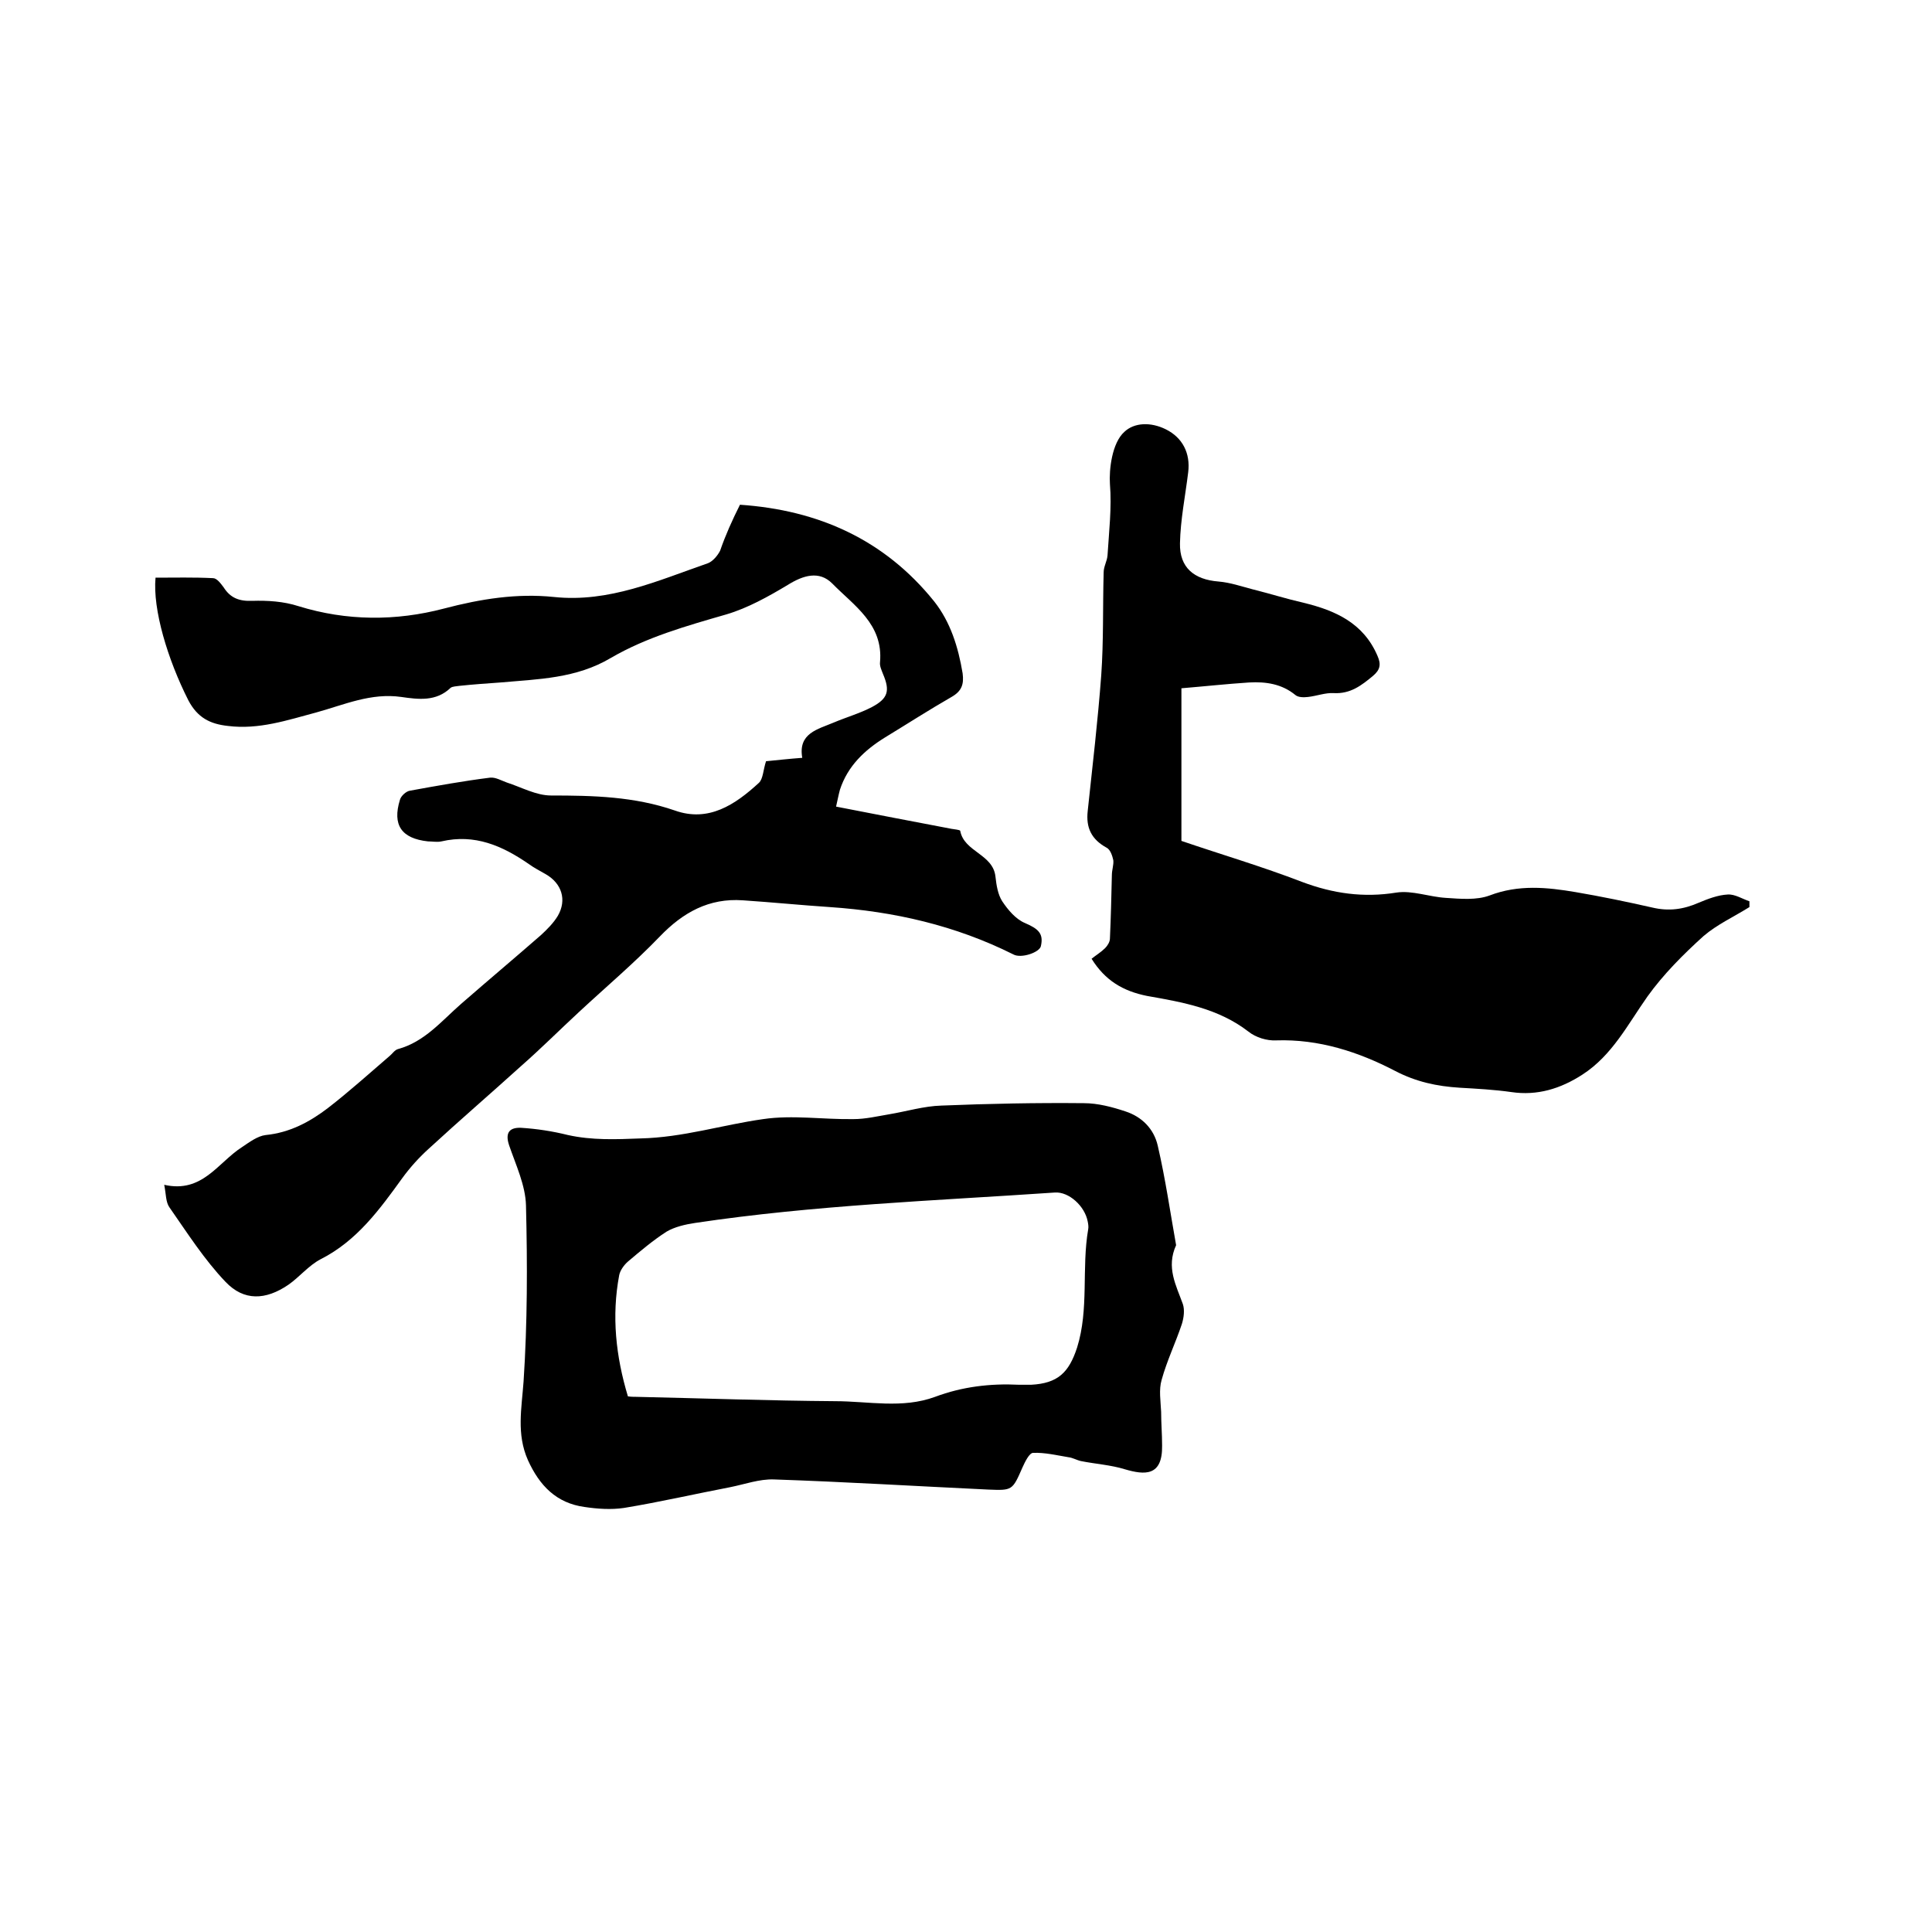 <svg enable-background="new 0 0 400 400" viewBox="0 0 400 400" xmlns="http://www.w3.org/2000/svg"><path d="m153.2 104.5c16.2 1.1 29.9 7.2 40.2 20 3.4 4.3 5 9.5 5.9 14.9.3 2.3-.2 3.7-2.3 4.9-4.7 2.7-9.2 5.6-13.8 8.4-4.2 2.6-7.7 5.9-9.3 10.8-.3 1.1-.5 2.2-.8 3.5 8.2 1.6 16 3.1 23.9 4.6.6.1 1.7.2 1.8.4.8 4.4 6.8 4.8 7.3 9.5.2 1.8.5 3.7 1.4 5.1 1.2 1.8 2.8 3.7 4.7 4.5 2.8 1.2 3.9 2.2 3.3 4.8-.3 1.3-4.1 2.6-5.7 1.7-12-6-24.7-8.9-38-9.8-6-.4-12-1-18-1.4-7-.5-12.4 2.5-17.2 7.5-5.3 5.5-11.1 10.4-16.7 15.6-4 3.7-7.9 7.6-12 11.2-6.3 5.7-12.8 11.3-19.1 17.1-2 1.8-3.9 3.9-5.5 6.1-4.7 6.5-9.4 13-16.9 16.8-2.5 1.3-4.4 3.7-6.7 5.3-4.7 3.2-9.2 3.4-13-.6-4.4-4.6-7.9-10.1-11.6-15.4-.8-1.1-.7-2.7-1.1-4.7 7.9 1.8 11.1-4.6 16.1-7.8 1.5-1 3.2-2.3 4.9-2.5 5-.5 9.1-2.7 12.9-5.6 4.4-3.4 8.6-7.2 12.8-10.8.6-.5 1-1.2 1.7-1.4 5.5-1.5 9-5.8 13-9.3 5.5-4.8 11.1-9.5 16.6-14.3 1.3-1.2 2.6-2.5 3.5-4 1.9-3.3.8-6.7-2.5-8.6-1.2-.7-2.4-1.3-3.5-2.1-5.5-3.8-11.2-6.3-18.1-4.7-.9.2-1.9 0-2.8 0-5.5-.6-7.4-3.4-5.8-8.6.2-.8 1.3-1.8 2.1-1.9 5.5-1 11-2 16.6-2.7 1.1-.1 2.3.6 3.4 1 3.1 1 6.1 2.7 9.2 2.7 8.7 0 17.2.2 25.6 3.1 7 2.5 12.5-1.2 17.4-5.7.9-.8.9-2.7 1.5-4.5 2.2-.2 4.7-.5 7.5-.7-.9-5.1 3.2-5.9 6.5-7.3 2.6-1.1 5.4-1.9 7.9-3.2 3.4-1.8 3.8-3.4 2.3-6.9-.3-.8-.7-1.6-.6-2.4.7-7.9-5.4-11.7-9.9-16.3-2.7-2.7-6-1.7-9.2.3-4 2.4-8.3 4.8-12.7 6.1-8.3 2.4-16.5 4.7-23.9 9-7.2 4.3-15.1 4.4-22.9 5.1-2.8.2-5.7.4-8.5.7-.6.1-1.4.1-1.8.4-3 2.9-6.7 2.4-10.2 1.9-6.3-.9-11.8 1.6-17.6 3.2-6 1.6-11.9 3.6-18.3 2.8-3.7-.4-6.3-1.7-8.2-5.3-4.3-8.5-7.4-18.8-6.8-25.4 4 0 7.9-.1 11.9.1.8 0 1.6 1.1 2.2 1.9 1.4 2.2 3.2 2.9 5.9 2.8 3.2-.1 6.5.1 9.6 1.1 10 3.1 20.2 3.1 30.1.5 7.6-2 15.1-3.2 22.8-2.4 11.4 1.2 21.5-3.4 31.9-7 1-.4 2-1.6 2.5-2.6 1.1-3.2 2.5-6.3 4.1-9.5z"/><path d="m243.5 257.8c-2.1 4.6 0 8.3 1.4 12.2.4 1.2.2 2.8-.2 4.1-1.3 3.9-3.1 7.6-4.2 11.6-.6 2-.2 4.4-.1 6.6 0 2.3.2 4.6.2 7 .1 6.4-3.6 6.1-7.7 4.9-2.9-.9-6.1-1.1-9.1-1.7-.9-.2-1.7-.7-2.6-.8-2.4-.4-4.9-1-7.3-.9-.8 0-1.7 1.9-2.2 3-2.1 4.8-2.1 4.8-7.1 4.6-14.8-.7-29.6-1.6-44.4-2.1-3-.1-6 1-9 1.6-7.3 1.4-14.7 3.1-22 4.3-2.7.4-5.5.2-8.2-.2-5.8-.8-9.3-4.4-11.7-9.7-2.4-5.4-1.3-10.7-.9-16.3.8-12.1.8-24.3.5-36.4-.1-4.2-2.1-8.4-3.5-12.5-.9-2.7.2-3.7 2.5-3.6 3.2.2 6.5.7 9.7 1.5 5 1.1 9.9.9 15 .7 8.8-.2 16.9-2.8 25.4-4 6.1-.9 12.4.1 18.7 0 2.5 0 5-.6 7.4-1 3.6-.6 7.2-1.7 10.8-1.8 9.8-.4 19.7-.6 29.5-.5 2.9 0 5.9.8 8.6 1.7 3.4 1.1 5.9 3.6 6.7 7.1 1.6 6.9 2.6 13.9 3.8 20.6zm-113.5 31.3c.7.1 1.2.1 1.7.1 13.7.3 27.5.8 41.2.9 6.9 0 13.9 1.6 20.7-.9 5.6-2.1 11.4-2.8 17.4-2.5h2.5c5.5-.3 7.8-2.5 9.5-7.7 2.5-8 .9-16.4 2.3-24.5.1-.5 0-1.1-.1-1.6-.6-3.2-3.9-6.2-6.8-6-24.9 1.7-49.8 2.6-74.5 6.3-2 .3-4.2.8-5.9 1.8-2.8 1.8-5.4 4-8 6.2-.8.7-1.6 1.8-1.8 2.8-1.6 8.5-.7 16.8 1.8 25.1z"/><path d="m226 198.5c1-.8 2-1.4 2.8-2.2.5-.5 1-1.3 1-2 .2-4.4.3-8.8.4-13.1 0-1.1.4-2.1.3-3.1-.2-.9-.6-2.2-1.4-2.6-3.1-1.7-4.3-4.1-3.9-7.6 1-9.4 2.1-18.7 2.8-28.1.5-7.1.3-14.2.5-21.3 0-1.2.7-2.3.8-3.5.3-4.9.9-9.9.5-14.8-.2-2.9.4-8.5 3-10.8 2-1.9 5.4-2.1 8.6-.5 3.4 1.7 5.1 4.9 4.6 8.9-.6 4.9-1.6 9.8-1.7 14.7-.1 5 2.9 7.5 8 7.9 2.4.2 4.7 1 7 1.6 3.6.9 7.1 2 10.6 2.8 6.6 1.6 12.4 4.2 15.3 11 .8 1.8.5 2.9-.9 4.1-2.4 2-4.7 3.8-8.2 3.6-1.7-.1-3.5.6-5.3.8-.9.1-2 .1-2.6-.4-2.8-2.3-6.1-2.8-9.6-2.6-4.6.3-9.2.8-14 1.2v31.6c8.2 2.8 16.7 5.3 25 8.5 6.4 2.4 12.7 3.3 19.5 2.2 3.3-.5 6.8.9 10.3 1.1 3 .2 6.3.5 9-.5 6-2.3 11.9-1.7 17.8-.7 5.3.9 10.6 2 15.9 3.2 3.4.8 6.4.4 9.6-1 1.9-.8 4-1.6 6-1.7 1.5-.1 3 .9 4.5 1.4v1.2c-3.2 2-6.7 3.6-9.5 6-4.2 3.8-8.3 7.9-11.6 12.5-4.1 5.8-7.3 12.2-13.5 16.2-4.5 2.9-9.3 4.4-14.7 3.6-3.5-.5-7.2-.7-10.7-.9-4.7-.3-9-1.2-13.4-3.5-7.5-3.9-15.7-6.6-24.6-6.3-1.9.1-4.2-.6-5.7-1.8-6.2-4.8-13.6-6.1-21-7.4-5-1-8.7-3.2-11.5-7.7z"/></svg>